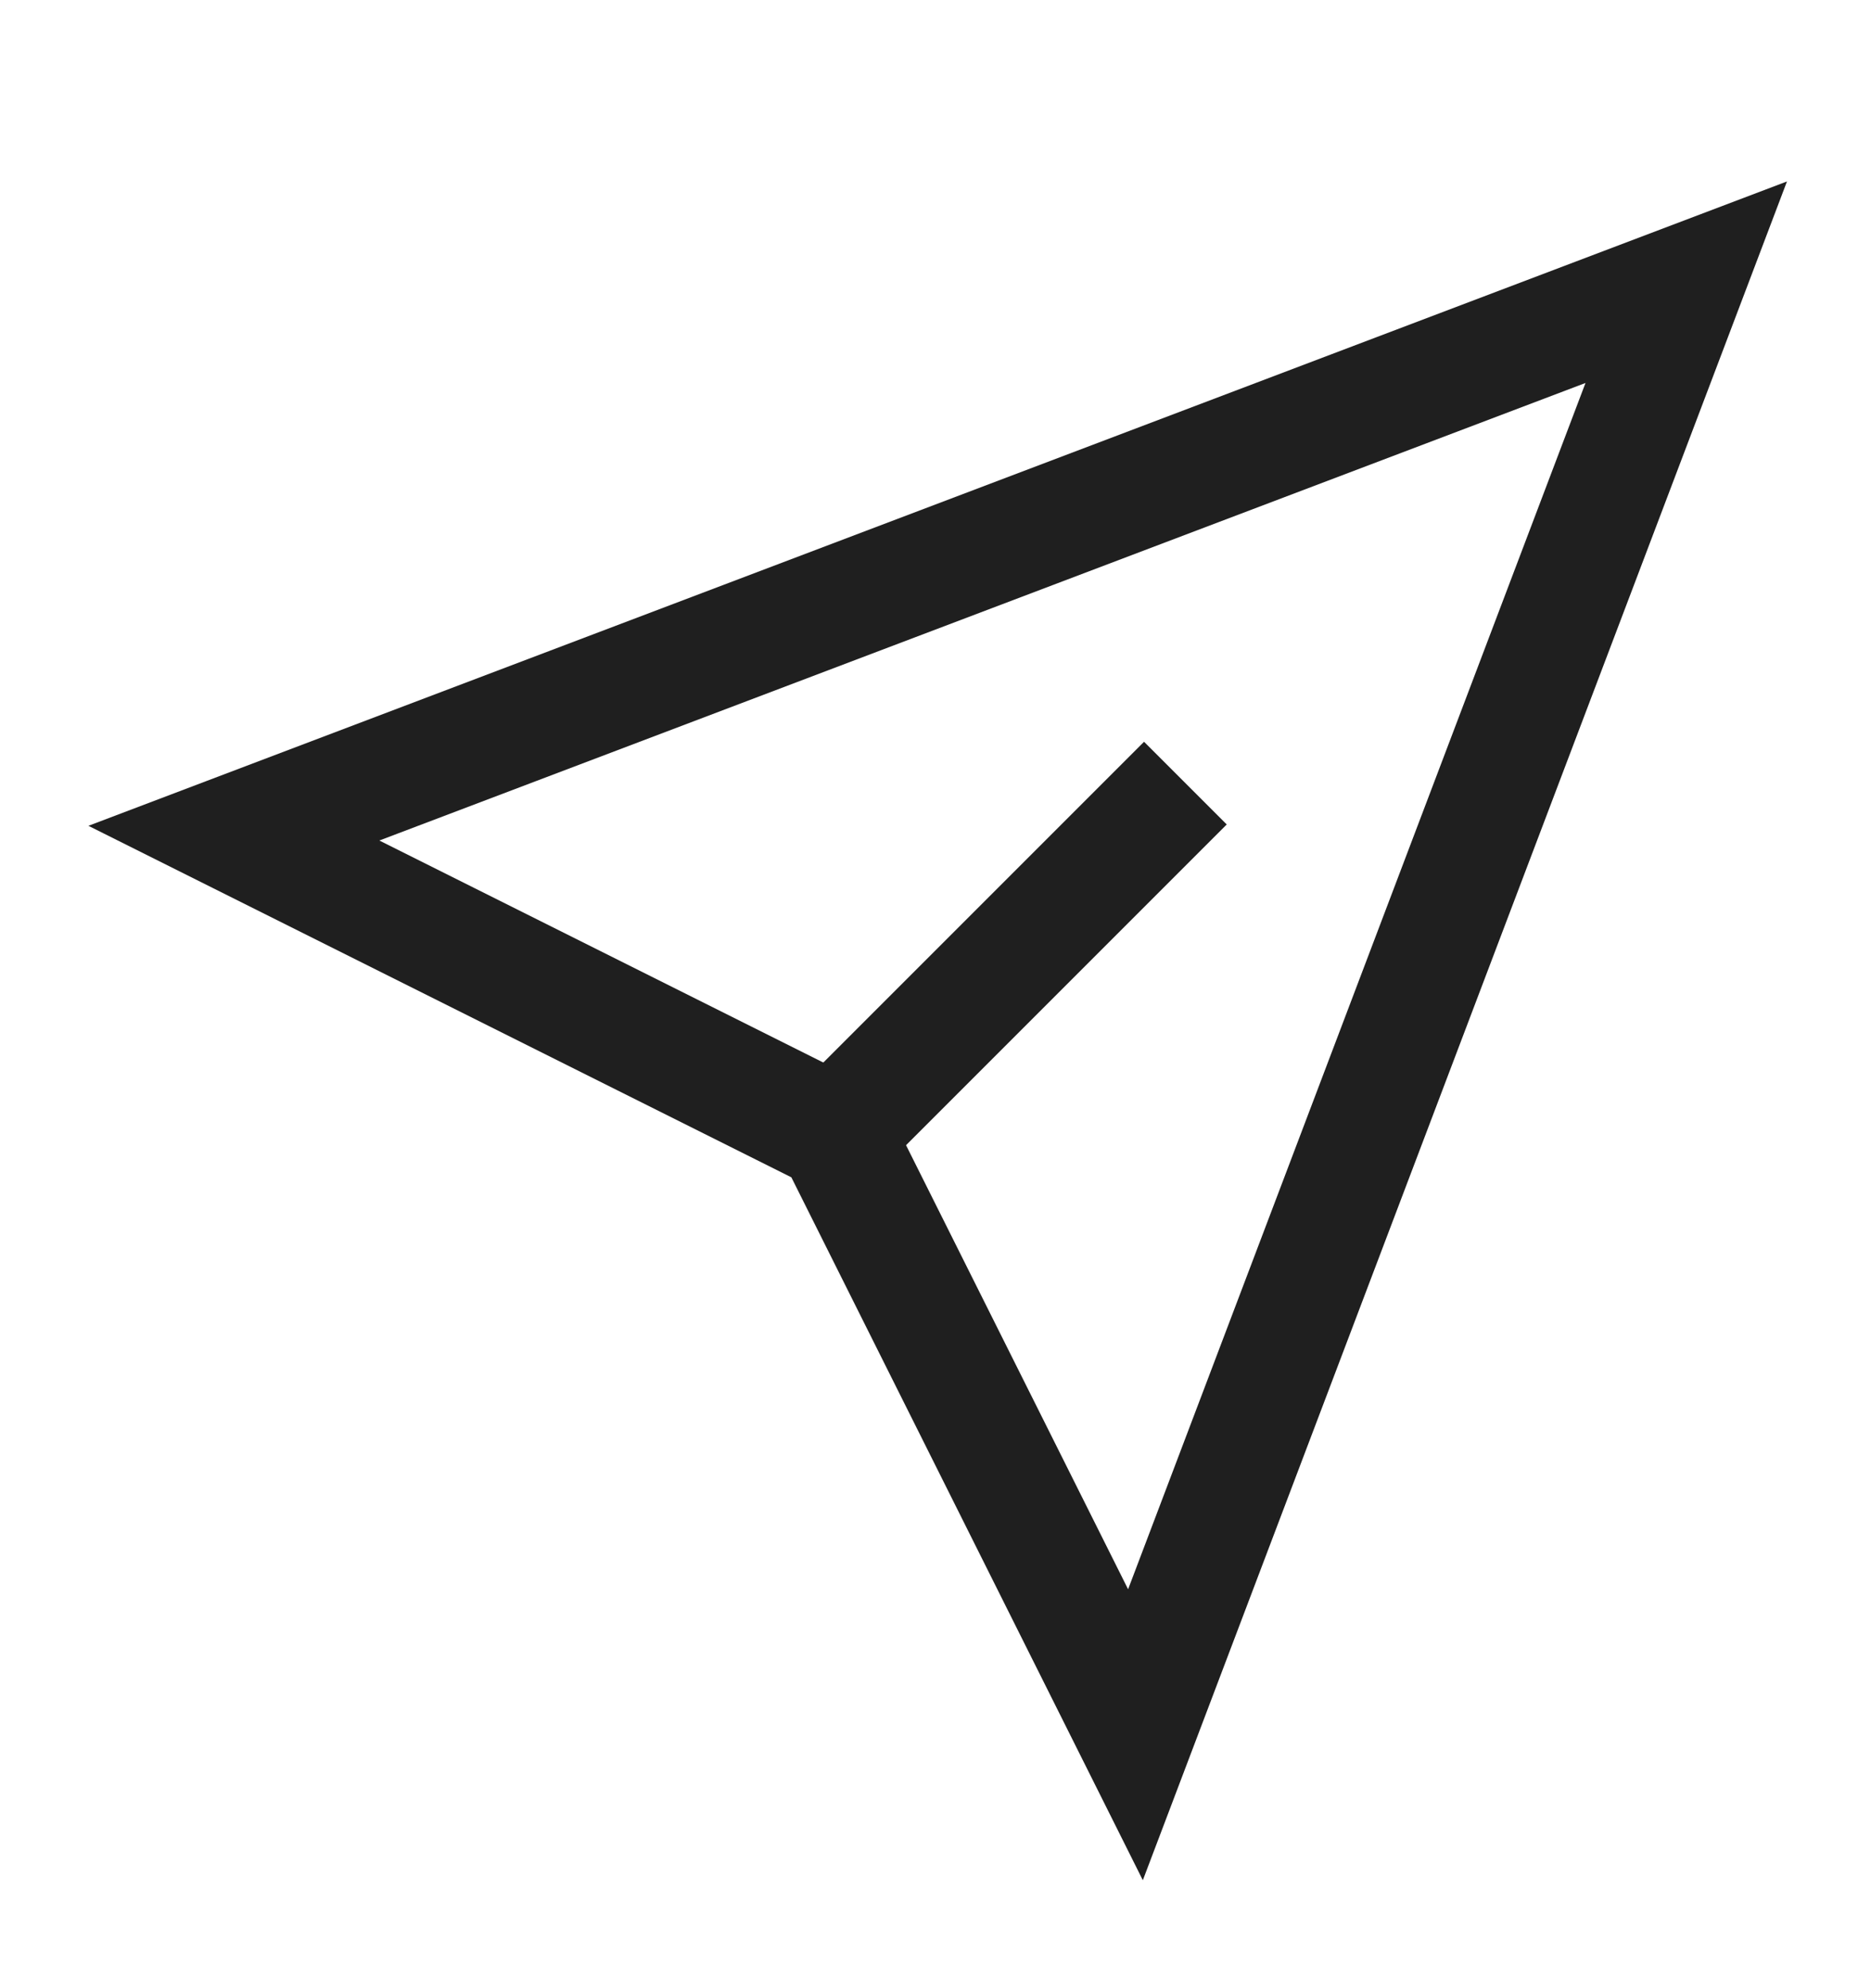 <svg width="16" height="17" viewBox="0 0 16 17" fill="none" xmlns="http://www.w3.org/2000/svg">
<g id="Mail Send Email Message" clip-path="url(#clip0_16_288)">
<g id="mail-send-email-message--send-email-paper-airplane-deliver">
<path id="Vector 2587" d="M2 7.124L14.42 2.413L9.71 14.833L7.14 9.694L2 7.124Z" stroke="#1F1F1F"/>
<path id="Vector 2588" d="M7.139 9.694L10.137 6.696" stroke="#1F1F1F"/>
</g>
</g>
<defs>
<clipPath id="clip0_16_288">
<rect width="16" height="16" fill="white" transform="translate(0 0.833)"/>
</clipPath>
</defs>
</svg>
